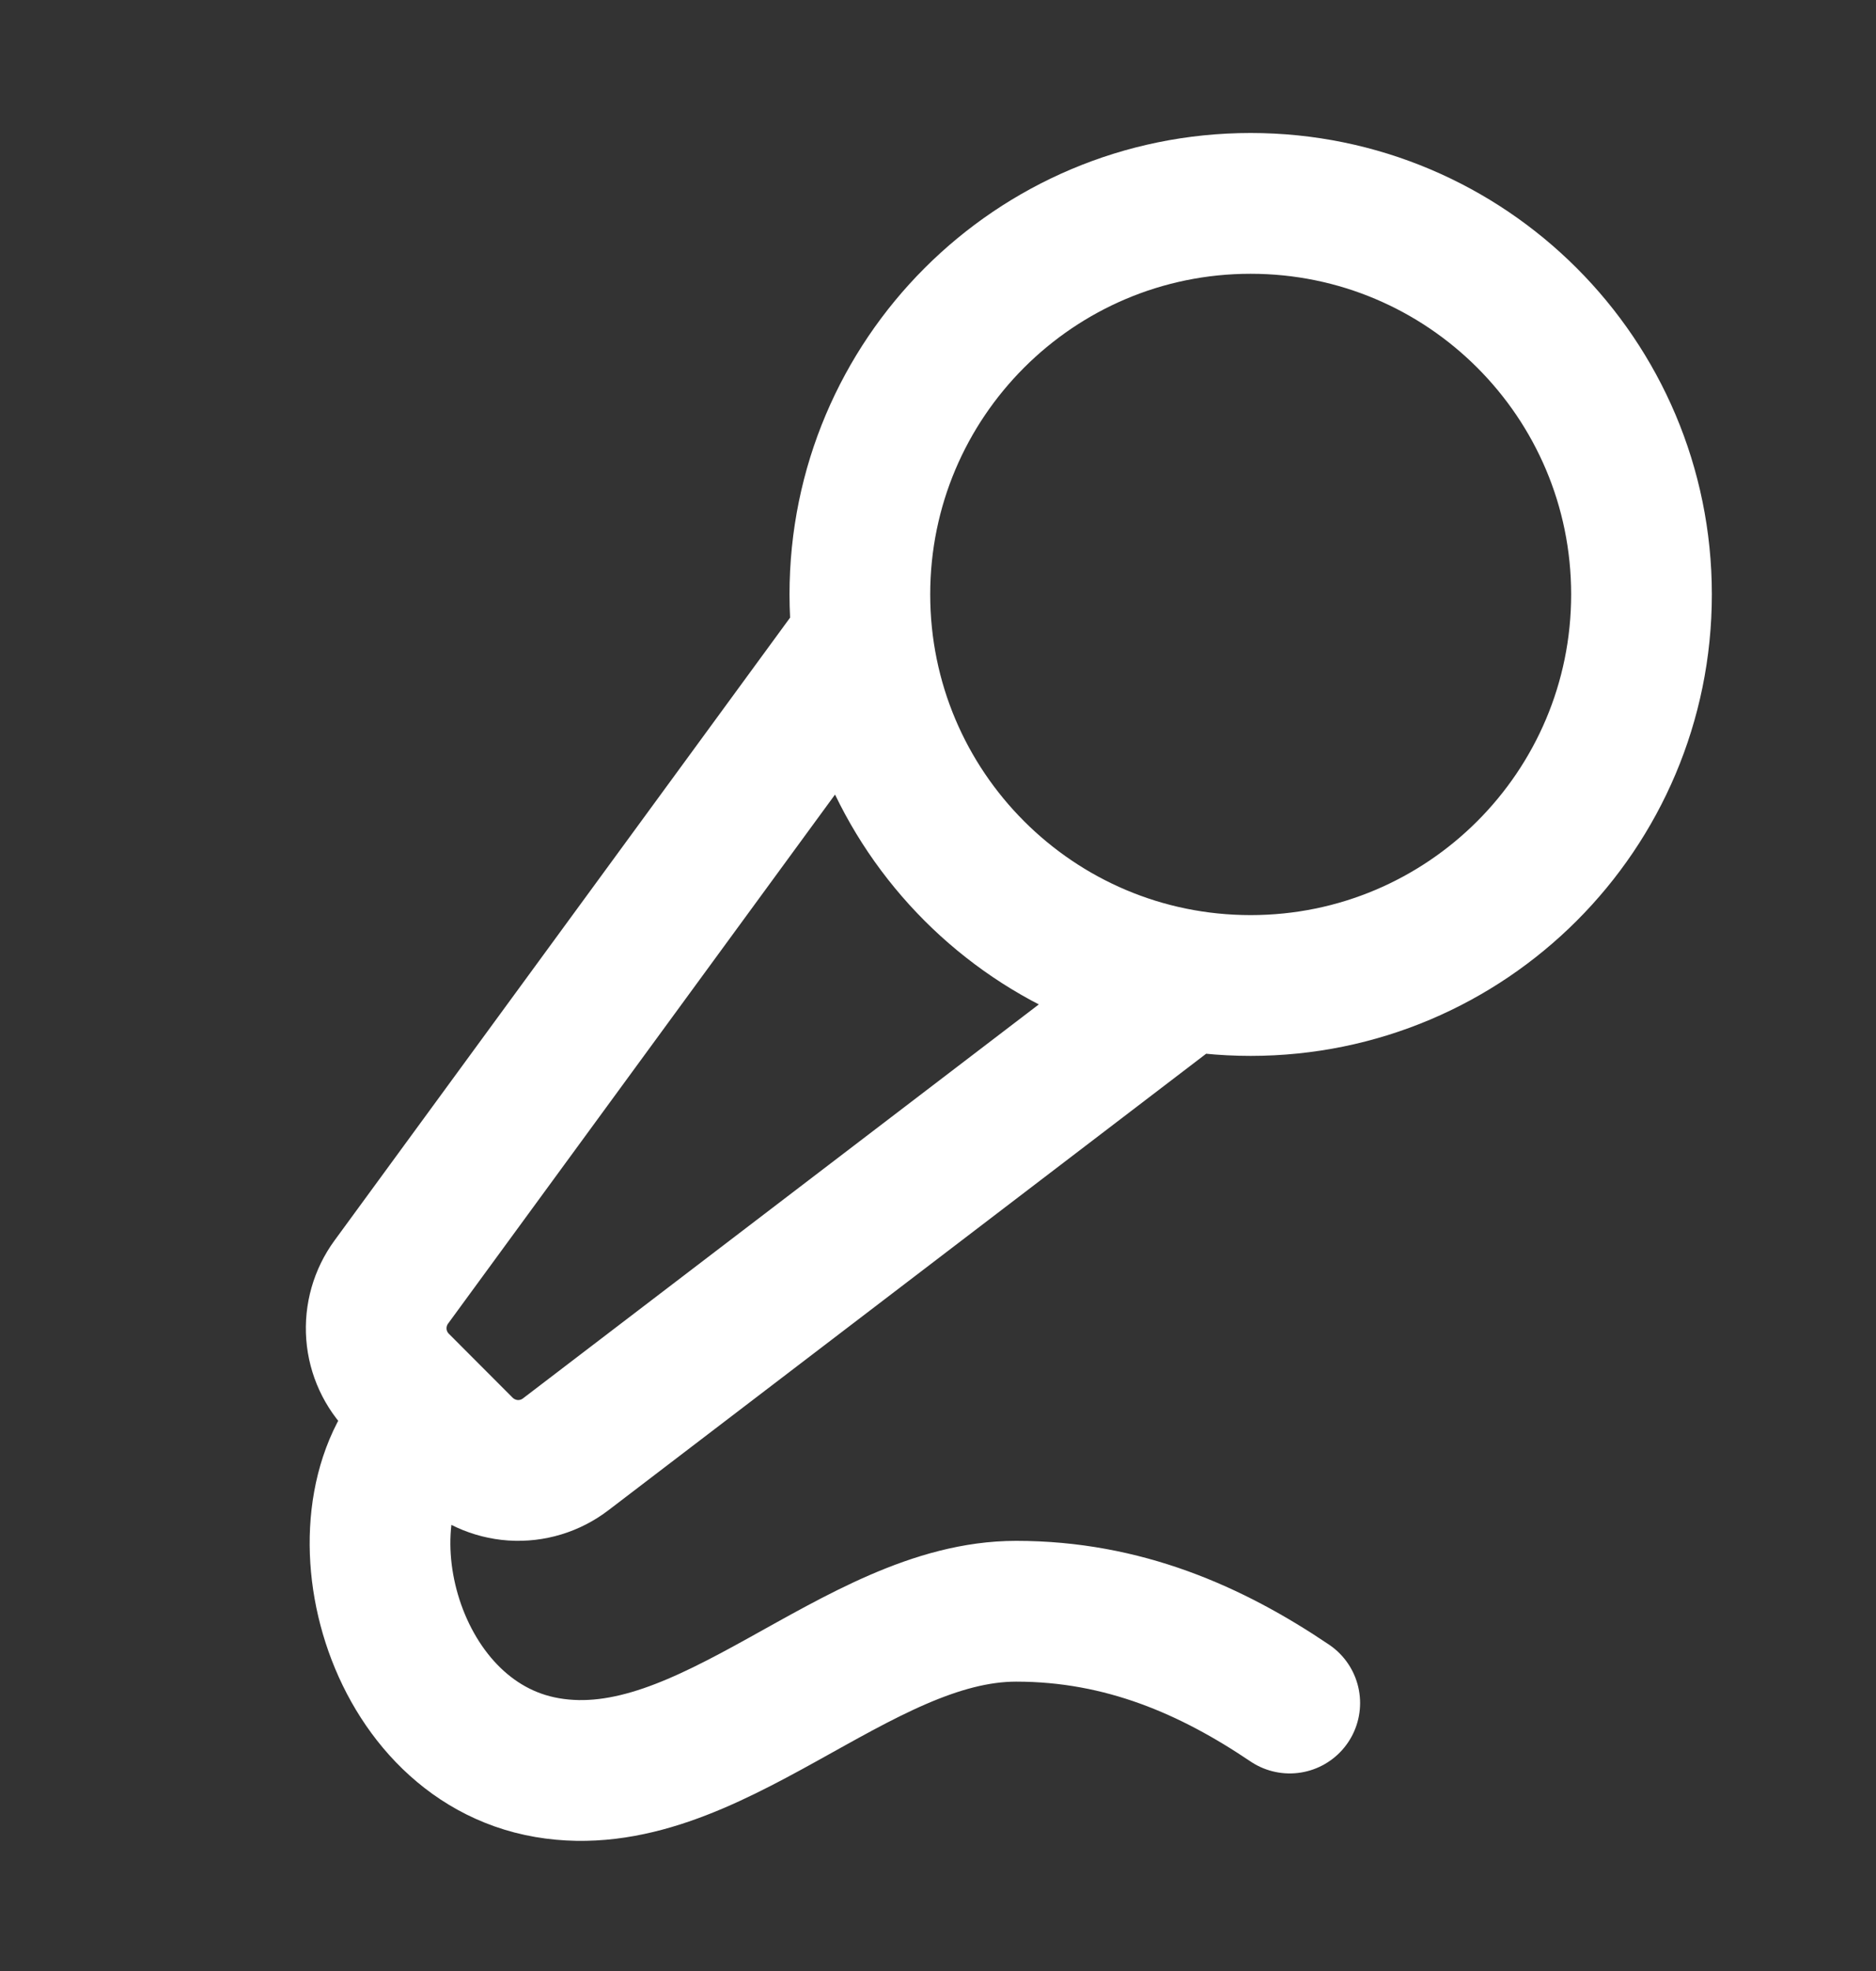 <svg width="20" height="21" viewBox="0 0 20 21" fill="none" xmlns="http://www.w3.org/2000/svg">
<rect x="0" y="0" width="20" height="21" fill="#333333" stroke="none"/>
<path d="M9.167 6.834L4.172 13.659C4.054 13.82 3.998 14.017 4.013 14.216C4.028 14.414 4.114 14.6 4.255 14.741L4.936 15.423C5.079 15.565 5.268 15.651 5.47 15.665C5.671 15.678 5.87 15.618 6.031 15.495L12.575 10.5M13.75 18.145C12.917 17.583 11.977 17.167 10.833 17.167C9.118 17.167 7.56 19.13 5.833 18.833C4.107 18.537 3.521 16.026 4.583 15.083M17.5 6.333C17.5 8.635 15.634 10.5 13.333 10.5C11.032 10.5 9.167 8.635 9.167 6.333C9.167 4.032 11.032 2.167 13.333 2.167C15.634 2.167 17.5 4.032 17.5 6.333Z" stroke="white" stroke-width="1.5" stroke-linecap="round" stroke-linejoin="round"/>
</svg>
